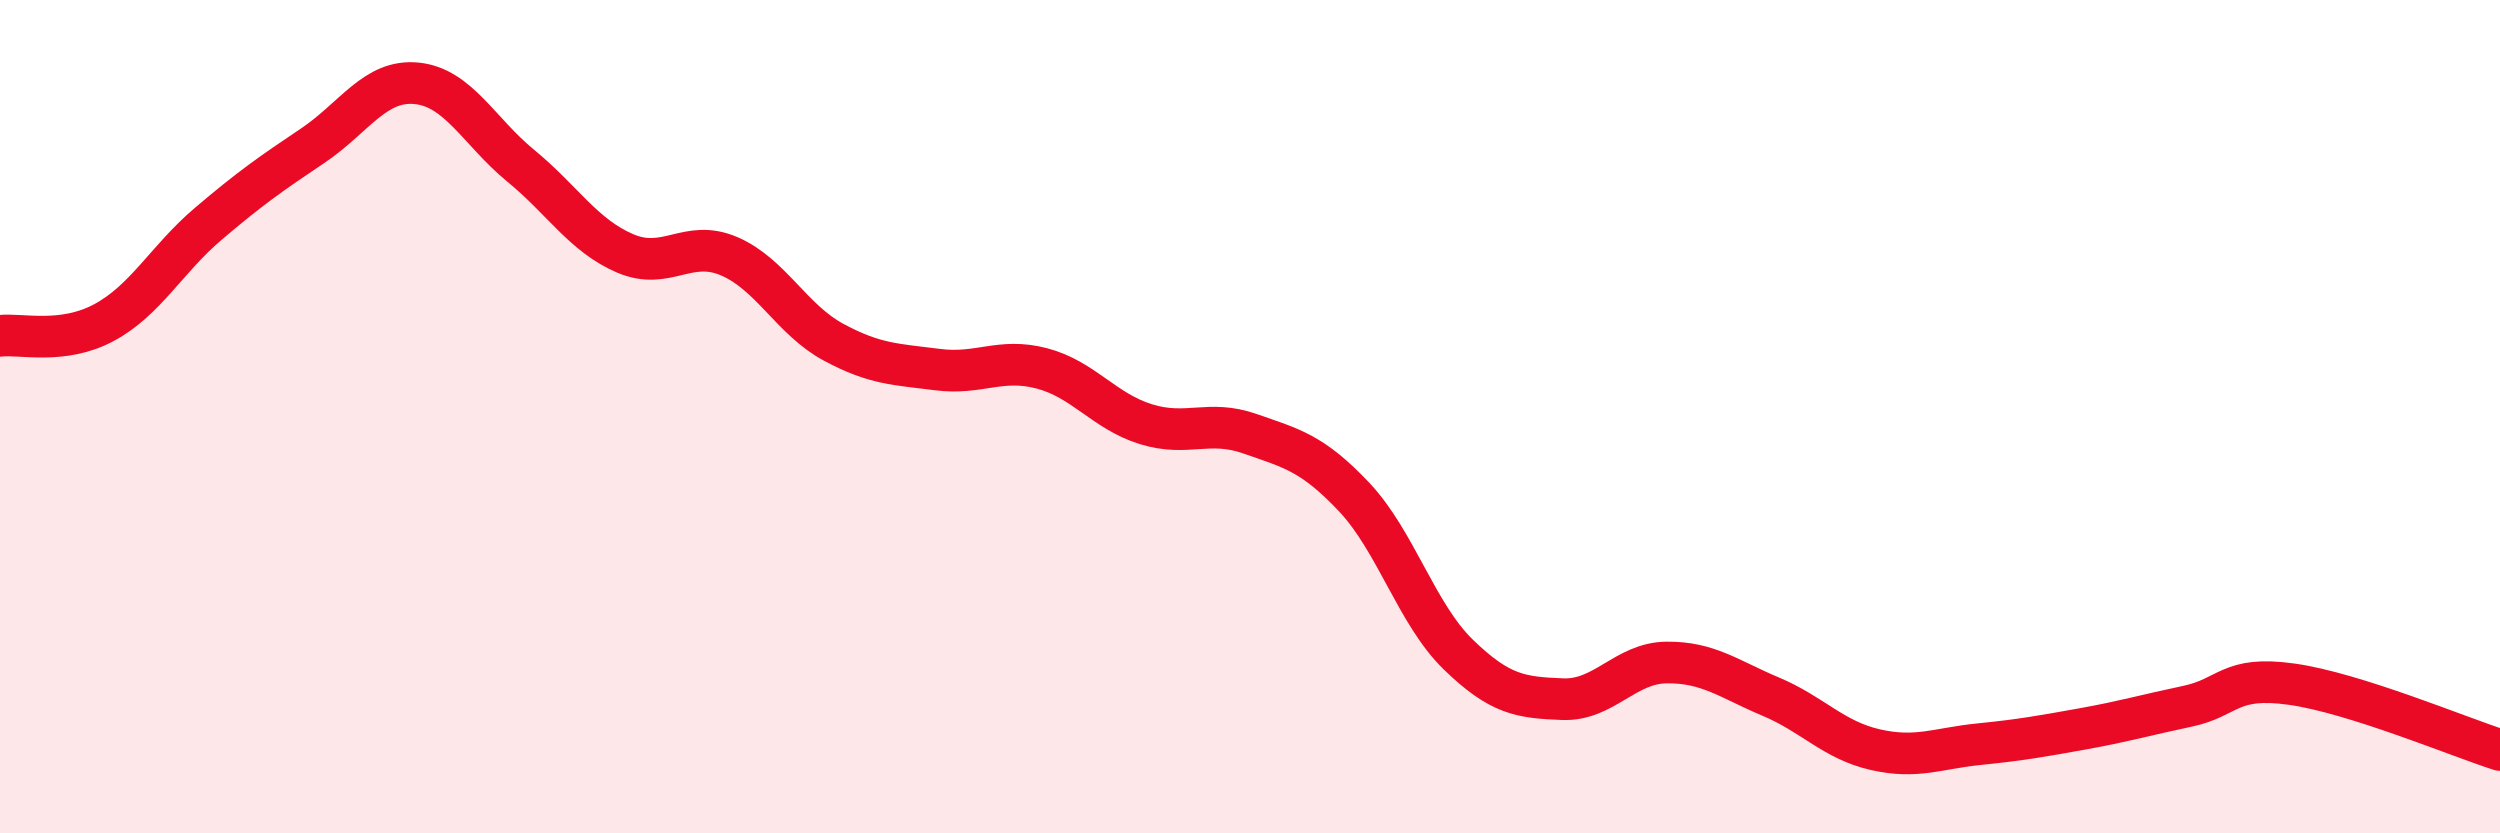 
    <svg width="60" height="20" viewBox="0 0 60 20" xmlns="http://www.w3.org/2000/svg">
      <path
        d="M 0,8.06 C 0.5,8 1.5,8.28 2.5,7.74 C 3.5,7.2 4,6.22 5,5.37 C 6,4.52 6.5,4.17 7.5,3.5 C 8.5,2.83 9,1.9 10,2 C 11,2.1 11.5,3.16 12.5,3.98 C 13.5,4.8 14,5.65 15,6.08 C 16,6.51 16.5,5.72 17.5,6.15 C 18.5,6.58 19,7.67 20,8.21 C 21,8.75 21.5,8.74 22.5,8.87 C 23.5,9 24,8.58 25,8.84 C 26,9.1 26.5,9.87 27.5,10.18 C 28.5,10.49 29,10.06 30,10.41 C 31,10.76 31.5,10.87 32.5,11.93 C 33.5,12.99 34,14.74 35,15.71 C 36,16.68 36.5,16.74 37.5,16.78 C 38.5,16.82 39,15.91 40,15.9 C 41,15.89 41.5,16.3 42.5,16.72 C 43.5,17.14 44,17.76 45,17.99 C 46,18.22 46.5,17.96 47.5,17.86 C 48.5,17.76 49,17.67 50,17.49 C 51,17.31 51.5,17.16 52.5,16.95 C 53.5,16.74 53.5,16.21 55,16.42 C 56.5,16.63 59,17.68 60,18L60 20L0 20Z"
        fill="#EB0A25"
        opacity="0.1"
        stroke-linecap="round"
        stroke-linejoin="round"
      />
      <path
        d="M 0,8.06 C 0.5,8 1.5,8.28 2.5,7.74 C 3.5,7.2 4,6.22 5,5.37 C 6,4.52 6.5,4.17 7.5,3.5 C 8.5,2.83 9,1.9 10,2 C 11,2.1 11.5,3.16 12.5,3.98 C 13.5,4.8 14,5.65 15,6.08 C 16,6.51 16.5,5.72 17.5,6.15 C 18.5,6.58 19,7.67 20,8.21 C 21,8.75 21.5,8.74 22.5,8.87 C 23.5,9 24,8.58 25,8.84 C 26,9.1 26.5,9.87 27.5,10.18 C 28.5,10.49 29,10.06 30,10.41 C 31,10.76 31.5,10.87 32.5,11.93 C 33.5,12.99 34,14.74 35,15.71 C 36,16.68 36.5,16.74 37.5,16.78 C 38.5,16.82 39,15.91 40,15.9 C 41,15.89 41.5,16.3 42.5,16.72 C 43.5,17.14 44,17.76 45,17.99 C 46,18.22 46.5,17.96 47.5,17.86 C 48.5,17.76 49,17.67 50,17.49 C 51,17.31 51.5,17.16 52.5,16.95 C 53.5,16.74 53.5,16.21 55,16.42 C 56.5,16.63 59,17.68 60,18"
        stroke="#EB0A25"
        stroke-width="1"
        fill="none"
        stroke-linecap="round"
        stroke-linejoin="round"
      />
    </svg>
  